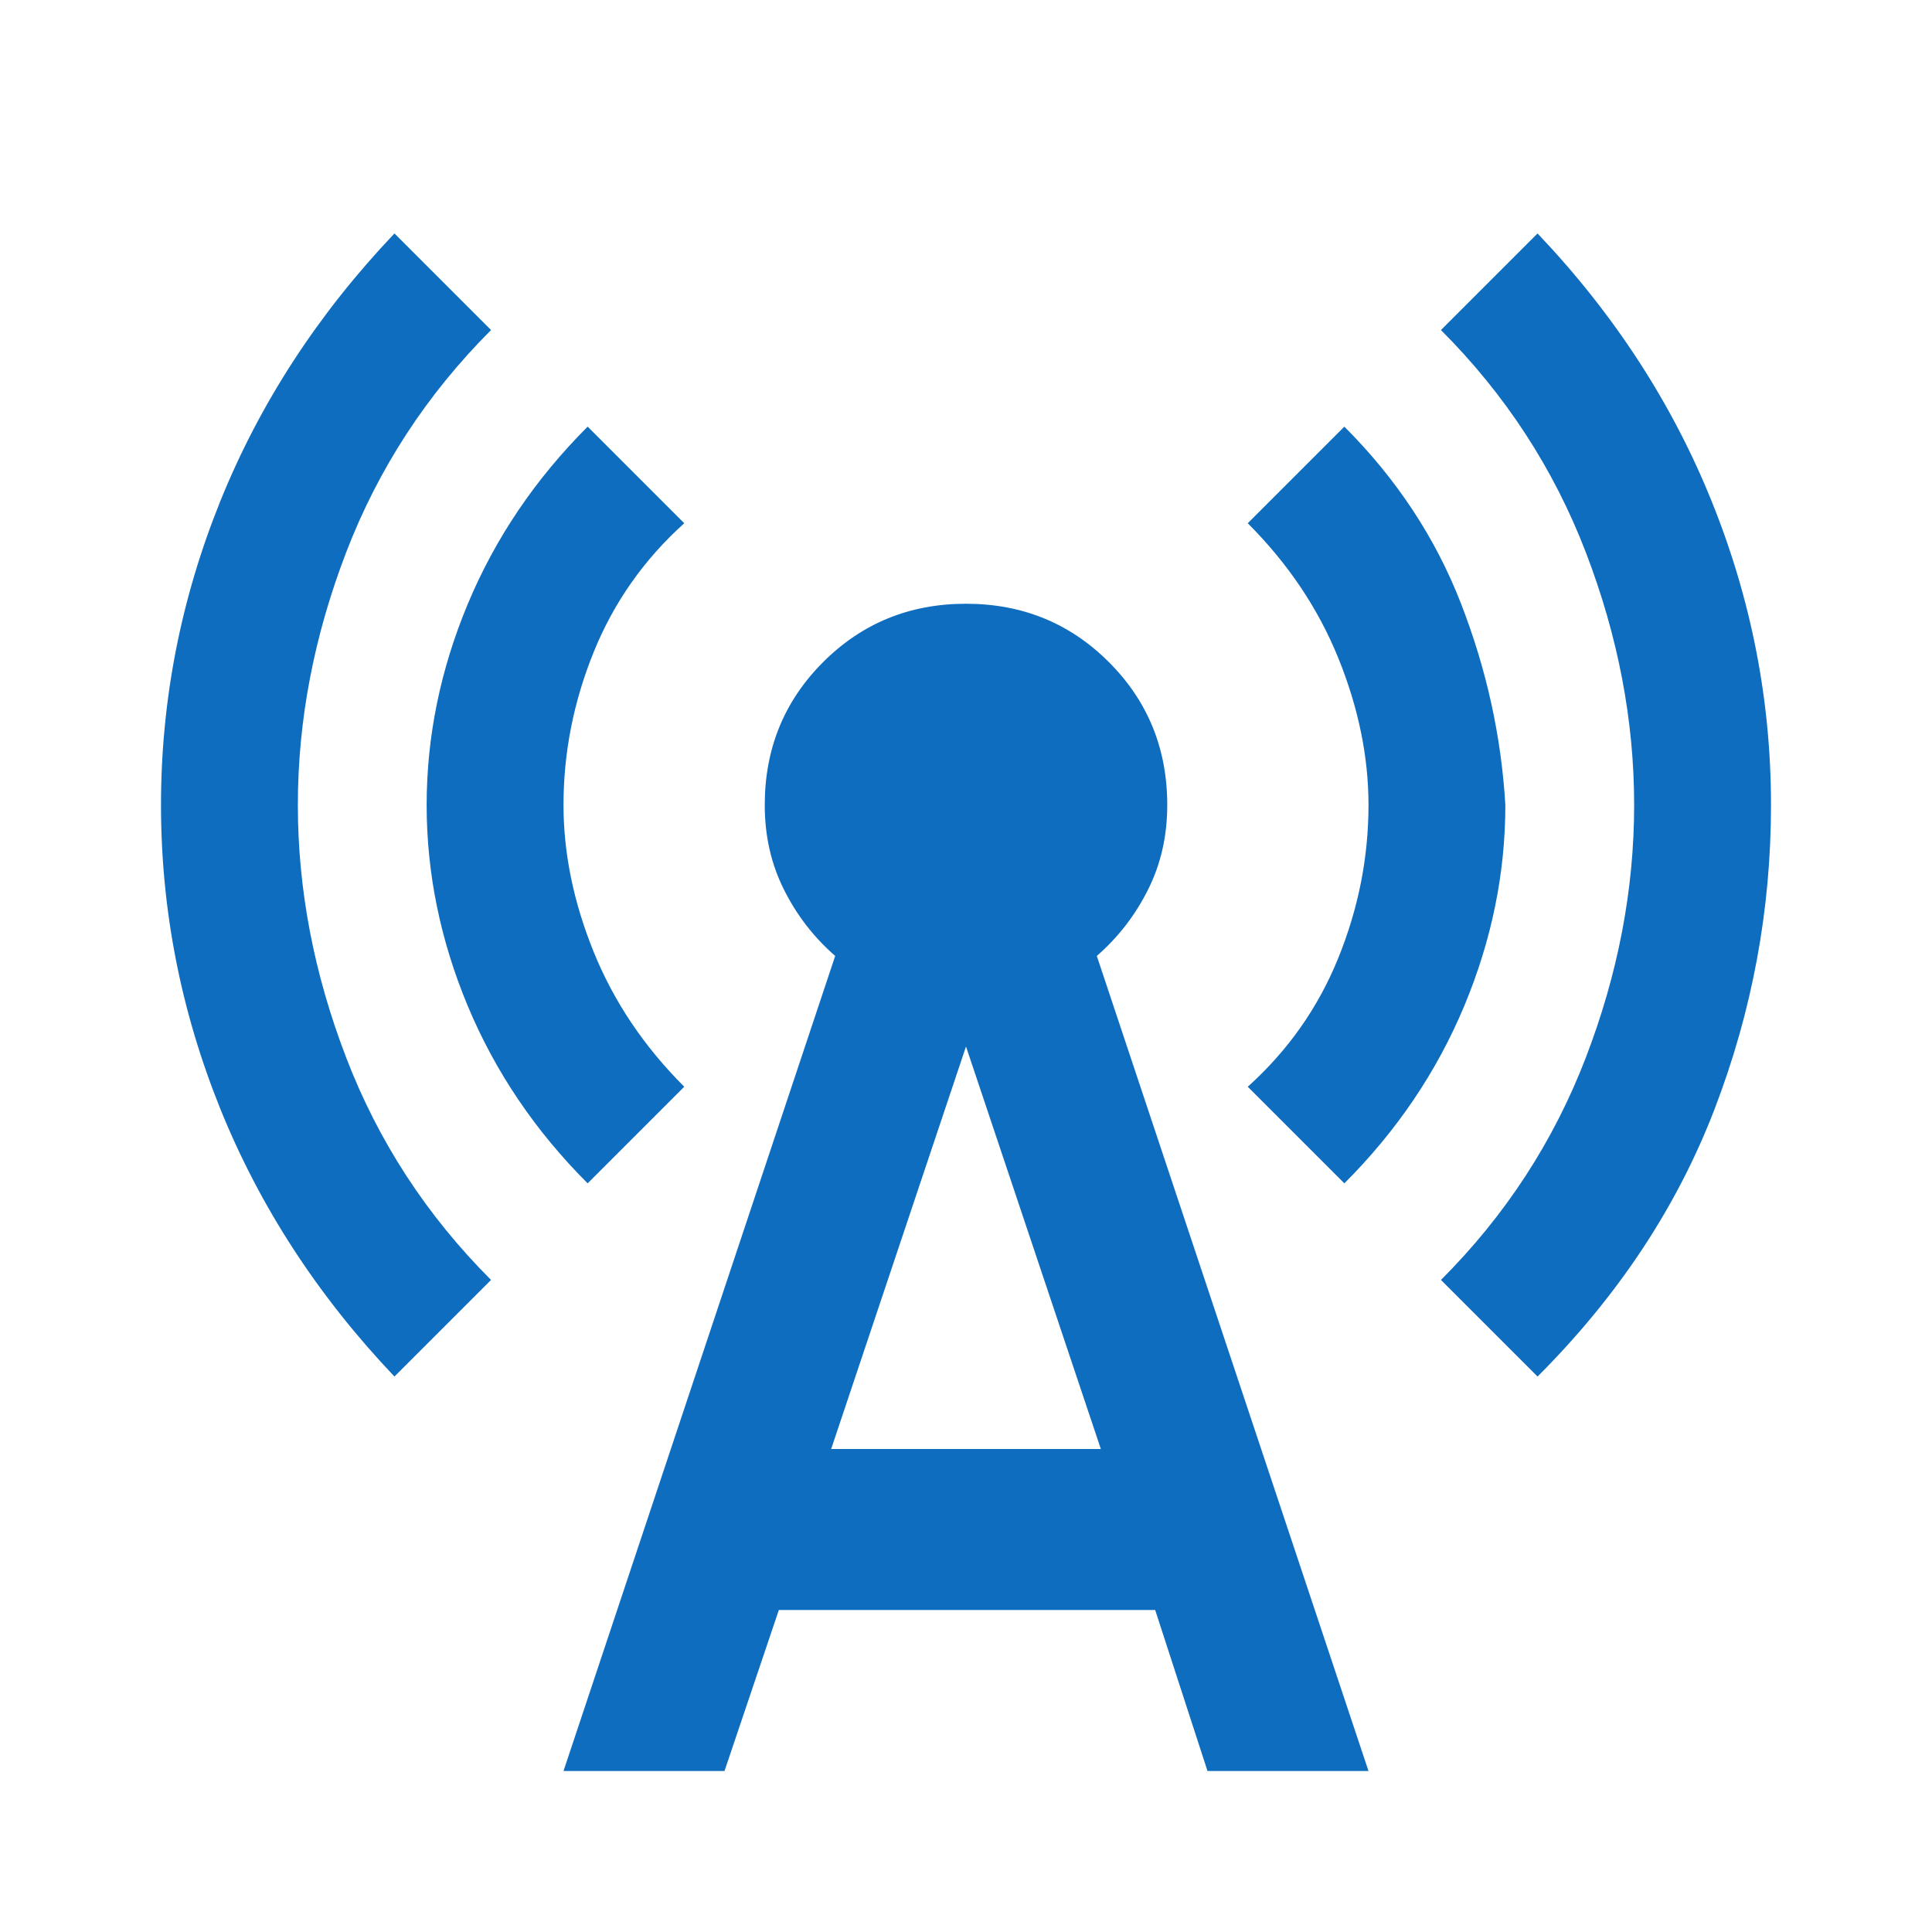<svg xmlns="http://www.w3.org/2000/svg" width="24" height="24" viewBox="0 0 24 24" fill="none"><path d="M4.9 17.1C3.95 16.1 3.229 14.992 2.737 13.775C2.246 12.558 2 11.3 2 10C2 8.7 2.246 7.442 2.737 6.225C3.229 5.008 3.95 3.9 4.9 2.9L6.1 4.1C5.3 4.9 4.7 5.821 4.3 6.862C3.9 7.904 3.7 8.95 3.7 10C3.7 11.05 3.9 12.096 4.3 13.137C4.7 14.179 5.3 15.1 6.1 15.9L4.9 17.1ZM7.3 14.7C6.65 14.05 6.154 13.317 5.812 12.5C5.471 11.683 5.3 10.85 5.3 10C5.3 9.15 5.471 8.317 5.812 7.5C6.154 6.683 6.65 5.95 7.3 5.3L8.5 6.5C8 6.95 7.625 7.483 7.375 8.1C7.125 8.717 7 9.35 7 10C7 10.6 7.125 11.208 7.375 11.825C7.625 12.442 8 13 8.5 13.5L7.3 14.7ZM7 22L10.375 11.875C10.108 11.642 9.896 11.367 9.738 11.05C9.579 10.733 9.5 10.383 9.5 10C9.5 9.3 9.742 8.708 10.225 8.225C10.708 7.742 11.3 7.5 12 7.5C12.7 7.5 13.292 7.742 13.775 8.225C14.258 8.708 14.5 9.3 14.5 10C14.5 10.383 14.421 10.733 14.262 11.05C14.104 11.367 13.892 11.642 13.625 11.875L17 22H15L14.35 20H9.675L9 22H7ZM10.325 18H13.675L12 13L10.325 18ZM16.7 14.7L15.5 13.5C16 13.05 16.375 12.517 16.625 11.9C16.875 11.283 17 10.65 17 10C17 9.4 16.875 8.792 16.625 8.175C16.375 7.558 16 7 15.5 6.5L16.7 5.3C17.35 5.95 17.833 6.683 18.15 7.5C18.467 8.317 18.65 9.15 18.7 10C18.7 10.85 18.529 11.683 18.188 12.5C17.846 13.317 17.35 14.05 16.7 14.7ZM19.1 17.1L17.9 15.9C18.7 15.1 19.3 14.179 19.7 13.137C20.1 12.096 20.3 11.05 20.3 10C20.3 8.95 20.1 7.904 19.7 6.862C19.3 5.821 18.7 4.9 17.9 4.1L19.1 2.9C20.05 3.9 20.771 5.008 21.262 6.225C21.754 7.442 22 8.7 22 10C22 11.3 21.767 12.558 21.3 13.775C20.833 14.992 20.1 16.1 19.1 17.1Z" fill="#0E6DBF"></path></svg>